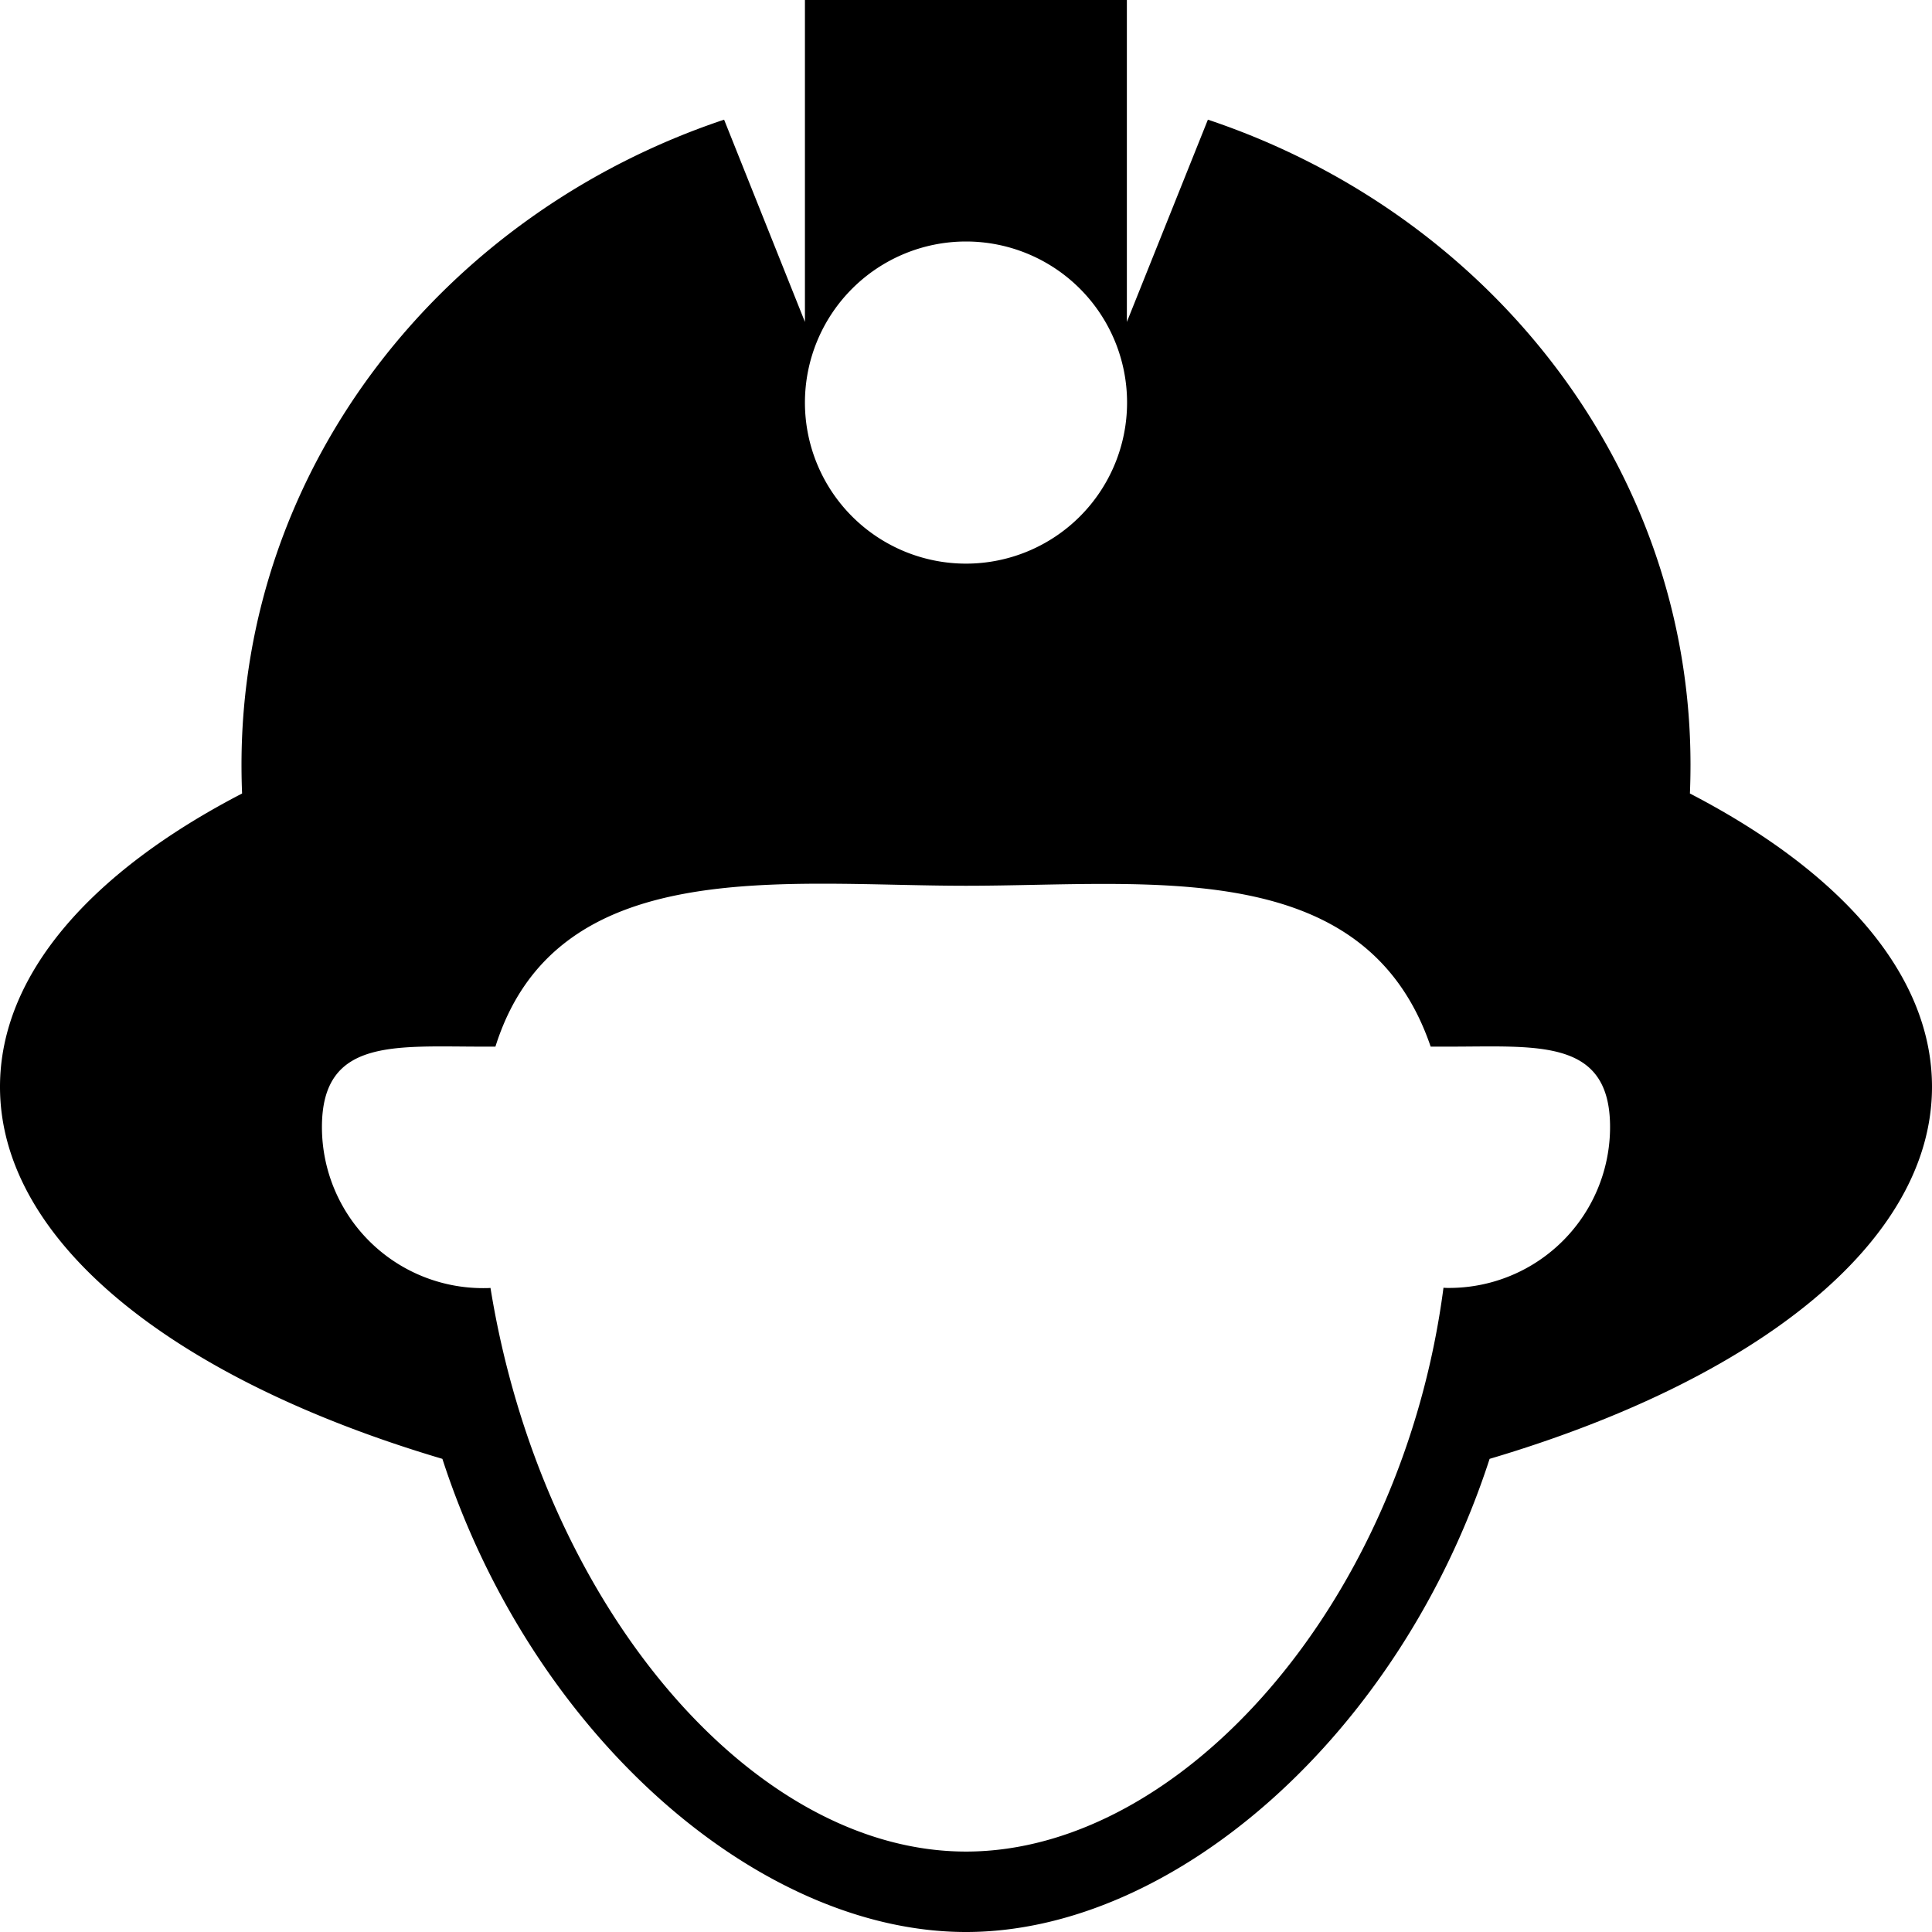 <svg xmlns="http://www.w3.org/2000/svg" fill="currentColor" data-name="Layer 1" viewBox="0 0 980 980"><path d="M867.2,412.5c.2-4.8.3-9.7.3-14.6,0-151-102.2-279.5-244.8-327.2L581.6,173.3V10H418.3V173.3l-41-102.6C234.7,118.4,132.5,246.9,132.5,397.9c0,4.9.1,9.8.3,14.6C56.4,452.1,10,504.2,10,561.3,10,640.4,99.4,710,234.4,750,279.9,890.1,394.6,990,500,990s220.1-99.9,265.6-240C900.6,710,990,640.4,990,561.3,990,504.2,943.6,452.1,867.2,412.5ZM500,132.5a81.7,81.7,0,1,1-81.7,81.7A81.73,81.73,0,0,1,500,132.5ZM745,663.3a26.2,26.2,0,0,1-2.8-.1c-20.9,160.1-132.8,286-242.2,286S284.6,822.9,258.8,663.3c-1.3.1-2.5.1-3.8.1a81.73,81.73,0,0,1-81.7-81.7c0-45.1,36.6-40.8,81.7-40.8h6.3c30.9-98.1,145.4-81.6,238.7-81.6s202.5-15.7,235.7,81.6H745c45.1,0,81.7-4.3,81.7,40.8A81.64,81.64,0,0,1,745,663.3Z" transform="translate(-10 -10)"></path></svg>